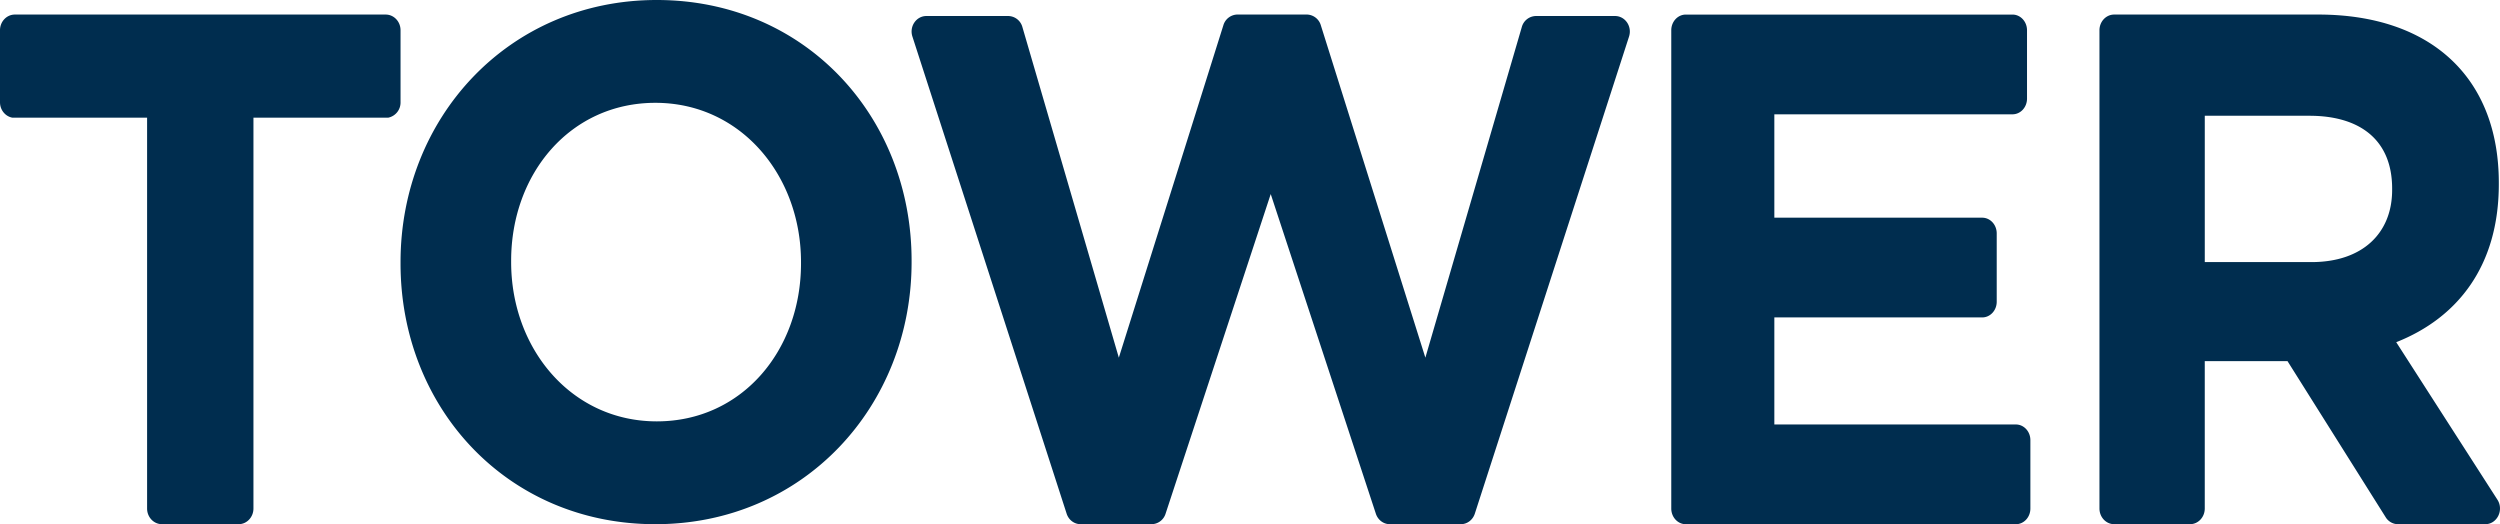 <svg viewBox="0 0 124 26" xmlns="http://www.w3.org/2000/svg">
  <path d="M118.65 9.425c0 2.13-1.459 3.575-4.003 3.575h-5.29V5.742h5.189c2.544 0 4.104 1.227 4.104 3.61v.073zm5.221 15.358l-5.018-7.81c3.019-1.193 5.088-3.756 5.088-7.837v-.072c0-5.2-3.358-8.342-8.955-8.342h-10.123c-.403 0-.73.349-.73.778v23.722c0 .43.327.778.73.778h3.762c.404 0 .731-.348.731-.778v-7.31h4.104l4.87 7.743a.72.72 0 0 0 .608.345h4.33c.588 0 .935-.7.603-1.217zM80.105.794h-3.921a.74.74 0 0 0-.702.545L70.698 17.74 65.512 1.25a.739.739 0 0 0-.697-.529h-3.438a.738.738 0 0 0-.697.53L55.494 17.74 50.71 1.339a.74.74 0 0 0-.702-.545H45.95c-.503 0-.857.518-.695 1.017l7.65 23.666c.1.313.38.523.695.523h3.518a.738.738 0 0 0 .694-.519l5.216-15.856 5.215 15.856c.102.31.38.519.694.519h3.519c.314 0 .594-.21.695-.523l7.65-23.666c.16-.5-.193-1.017-.696-1.017m19.882 20.259h-11.98v-5.309h10.31c.397 0 .72-.348.72-.777v-3.392c0-.43-.323-.778-.72-.778h-10.31V5.67H99.82c.398 0 .72-.348.72-.778v-3.39c0-.43-.322-.779-.72-.779H83.615c-.397 0-.72.348-.72.778v23.722c0 .43.323.778.72.778h16.372c.398 0 .72-.348.72-.778v-3.391c0-.43-.322-.778-.72-.778M39.73 13.072c0 4.31-2.93 7.828-7.154 7.828-4.225 0-7.223-3.59-7.223-7.9v-.072c0-4.31 2.93-7.828 7.155-7.828 4.224 0 7.222 3.59 7.222 7.9v.072zM32.576 0c-7.36 0-12.709 5.854-12.709 13v.072c0 7.146 5.281 12.928 12.64 12.928 7.36 0 12.708-5.854 12.708-13v-.072C45.215 5.782 39.935 0 32.575 0zM19.13.722H.738C.33.722 0 1.07 0 1.5v3.572c0 .383.264.7.61.764h6.686v19.386c0 .43.33.778.738.778h3.8c.407 0 .737-.348.737-.778V5.836h6.689a.766.766 0 0 0 .607-.764V1.5c0-.43-.33-.778-.737-.778" fill="#002D4F" fill-rule="evenodd"/>
</svg>